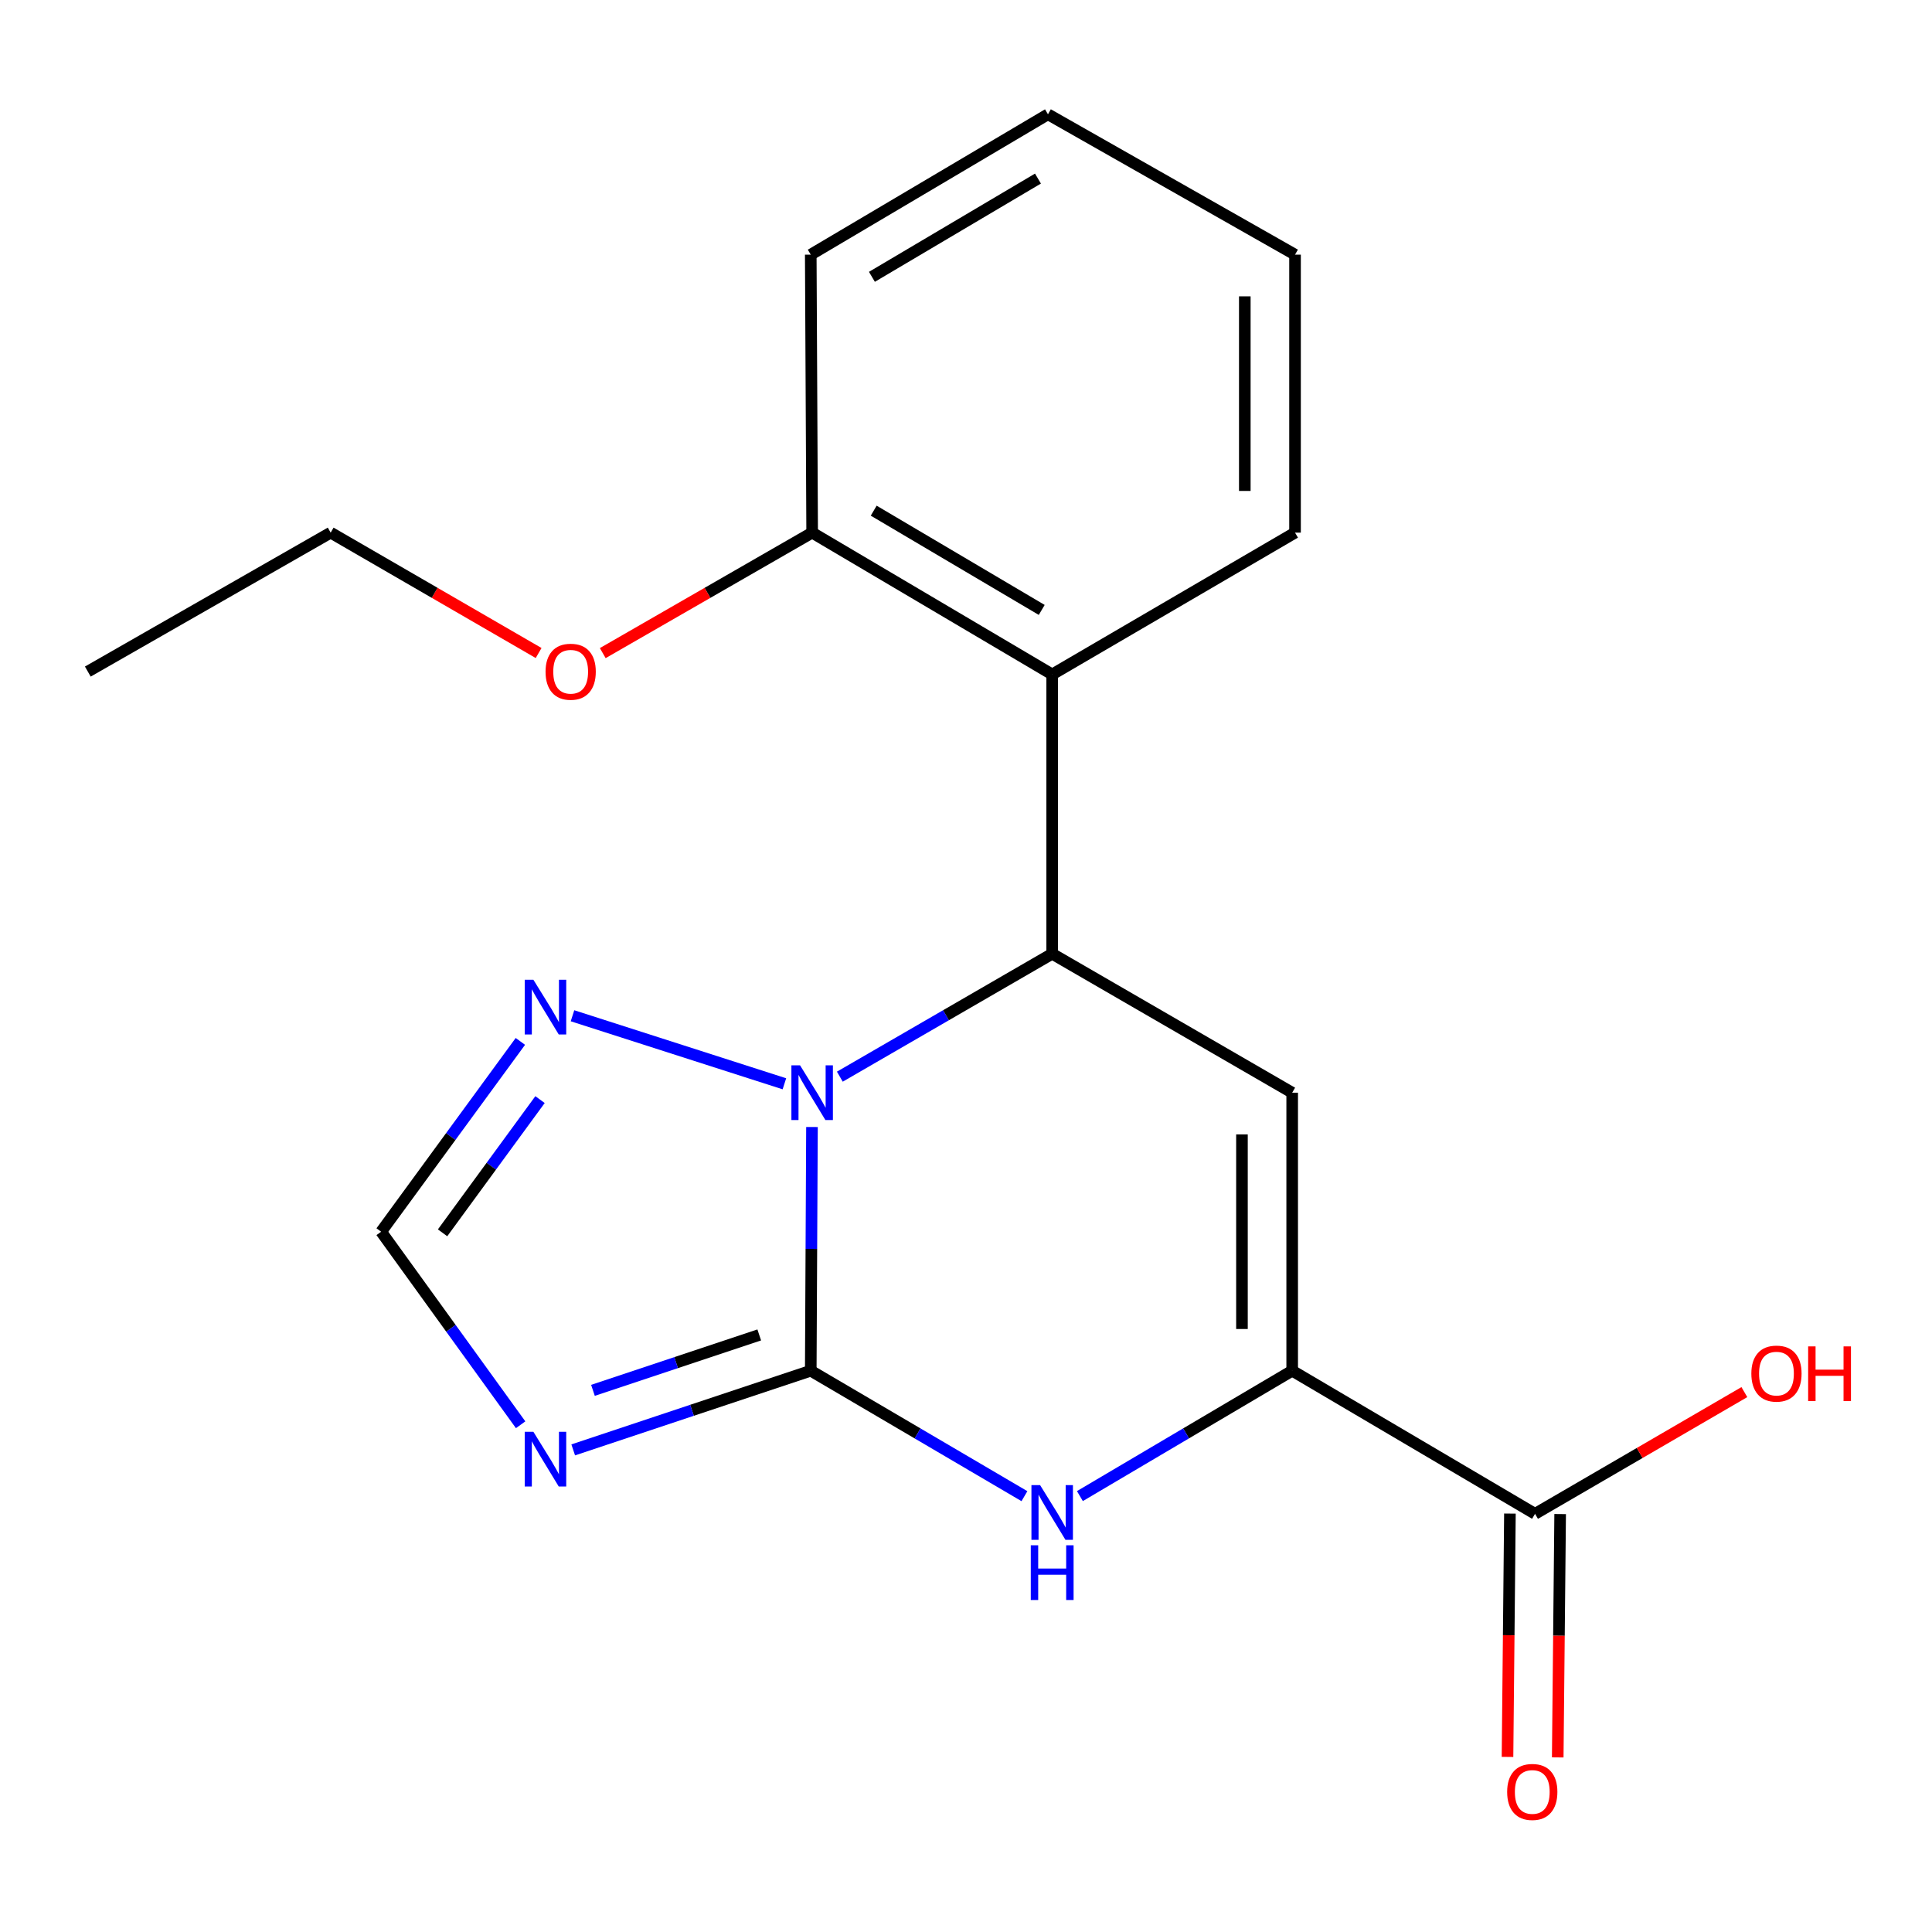<?xml version='1.0' encoding='iso-8859-1'?>
<svg version='1.1' baseProfile='full'
              xmlns='http://www.w3.org/2000/svg'
                      xmlns:rdkit='http://www.rdkit.org/xml'
                      xmlns:xlink='http://www.w3.org/1999/xlink'
                  xml:space='preserve'
width='1000px' height='1000px' viewBox='0 0 1000 1000'>
<!-- END OF HEADER -->
<rect style='opacity:1.0;fill:#FFFFFF;stroke:none' width='1000' height='1000' x='0' y='0'> </rect>
<path class='bond-0' d='M 419.646,709.476 L 419.963,646.406' style='fill:none;fill-rule:evenodd;stroke:#000000;stroke-width:6px;stroke-linecap:butt;stroke-linejoin:miter;stroke-opacity:1' />
<path class='bond-0' d='M 419.963,646.406 L 420.279,583.336' style='fill:none;fill-rule:evenodd;stroke:#0000FF;stroke-width:6px;stroke-linecap:butt;stroke-linejoin:miter;stroke-opacity:1' />
<path class='bond-4' d='M 419.646,709.476 L 474.946,741.944' style='fill:none;fill-rule:evenodd;stroke:#000000;stroke-width:6px;stroke-linecap:butt;stroke-linejoin:miter;stroke-opacity:1' />
<path class='bond-4' d='M 474.946,741.944 L 530.245,774.413' style='fill:none;fill-rule:evenodd;stroke:#0000FF;stroke-width:6px;stroke-linecap:butt;stroke-linejoin:miter;stroke-opacity:1' />
<path class='bond-5' d='M 419.646,709.476 L 358.17,729.968' style='fill:none;fill-rule:evenodd;stroke:#000000;stroke-width:6px;stroke-linecap:butt;stroke-linejoin:miter;stroke-opacity:1' />
<path class='bond-5' d='M 358.17,729.968 L 296.694,750.46' style='fill:none;fill-rule:evenodd;stroke:#0000FF;stroke-width:6px;stroke-linecap:butt;stroke-linejoin:miter;stroke-opacity:1' />
<path class='bond-5' d='M 392.982,690.96 L 349.949,705.304' style='fill:none;fill-rule:evenodd;stroke:#000000;stroke-width:6px;stroke-linecap:butt;stroke-linejoin:miter;stroke-opacity:1' />
<path class='bond-5' d='M 349.949,705.304 L 306.916,719.648' style='fill:none;fill-rule:evenodd;stroke:#0000FF;stroke-width:6px;stroke-linecap:butt;stroke-linejoin:miter;stroke-opacity:1' />
<path class='bond-1' d='M 434.697,557.285 L 489.653,525.476' style='fill:none;fill-rule:evenodd;stroke:#0000FF;stroke-width:6px;stroke-linecap:butt;stroke-linejoin:miter;stroke-opacity:1' />
<path class='bond-1' d='M 489.653,525.476 L 544.608,493.667' style='fill:none;fill-rule:evenodd;stroke:#000000;stroke-width:6px;stroke-linecap:butt;stroke-linejoin:miter;stroke-opacity:1' />
<path class='bond-6' d='M 406.004,560.968 L 296.323,525.758' style='fill:none;fill-rule:evenodd;stroke:#0000FF;stroke-width:6px;stroke-linecap:butt;stroke-linejoin:miter;stroke-opacity:1' />
<path class='bond-7' d='M 544.608,493.667 L 544.608,349.091' style='fill:none;fill-rule:evenodd;stroke:#000000;stroke-width:6px;stroke-linecap:butt;stroke-linejoin:miter;stroke-opacity:1' />
<path class='bond-21' d='M 544.608,493.667 L 668.833,565.579' style='fill:none;fill-rule:evenodd;stroke:#000000;stroke-width:6px;stroke-linecap:butt;stroke-linejoin:miter;stroke-opacity:1' />
<path class='bond-2' d='M 668.833,565.579 L 668.833,709.476' style='fill:none;fill-rule:evenodd;stroke:#000000;stroke-width:6px;stroke-linecap:butt;stroke-linejoin:miter;stroke-opacity:1' />
<path class='bond-2' d='M 642.835,587.163 L 642.835,687.891' style='fill:none;fill-rule:evenodd;stroke:#000000;stroke-width:6px;stroke-linecap:butt;stroke-linejoin:miter;stroke-opacity:1' />
<path class='bond-3' d='M 668.833,709.476 L 613.894,741.924' style='fill:none;fill-rule:evenodd;stroke:#000000;stroke-width:6px;stroke-linecap:butt;stroke-linejoin:miter;stroke-opacity:1' />
<path class='bond-3' d='M 613.894,741.924 L 558.955,774.373' style='fill:none;fill-rule:evenodd;stroke:#0000FF;stroke-width:6px;stroke-linecap:butt;stroke-linejoin:miter;stroke-opacity:1' />
<path class='bond-9' d='M 668.833,709.476 L 794.531,783.554' style='fill:none;fill-rule:evenodd;stroke:#000000;stroke-width:6px;stroke-linecap:butt;stroke-linejoin:miter;stroke-opacity:1' />
<path class='bond-8' d='M 269.481,737.455 L 233.38,687.495' style='fill:none;fill-rule:evenodd;stroke:#0000FF;stroke-width:6px;stroke-linecap:butt;stroke-linejoin:miter;stroke-opacity:1' />
<path class='bond-8' d='M 233.38,687.495 L 197.28,637.534' style='fill:none;fill-rule:evenodd;stroke:#000000;stroke-width:6px;stroke-linecap:butt;stroke-linejoin:miter;stroke-opacity:1' />
<path class='bond-20' d='M 269.342,539.029 L 233.311,588.282' style='fill:none;fill-rule:evenodd;stroke:#0000FF;stroke-width:6px;stroke-linecap:butt;stroke-linejoin:miter;stroke-opacity:1' />
<path class='bond-20' d='M 233.311,588.282 L 197.28,637.534' style='fill:none;fill-rule:evenodd;stroke:#000000;stroke-width:6px;stroke-linecap:butt;stroke-linejoin:miter;stroke-opacity:1' />
<path class='bond-20' d='M 279.515,569.155 L 254.294,603.631' style='fill:none;fill-rule:evenodd;stroke:#0000FF;stroke-width:6px;stroke-linecap:butt;stroke-linejoin:miter;stroke-opacity:1' />
<path class='bond-20' d='M 254.294,603.631 L 229.072,638.108' style='fill:none;fill-rule:evenodd;stroke:#000000;stroke-width:6px;stroke-linecap:butt;stroke-linejoin:miter;stroke-opacity:1' />
<path class='bond-10' d='M 544.608,349.091 L 420.368,275.692' style='fill:none;fill-rule:evenodd;stroke:#000000;stroke-width:6px;stroke-linecap:butt;stroke-linejoin:miter;stroke-opacity:1' />
<path class='bond-10' d='M 539.196,315.698 L 452.228,264.318' style='fill:none;fill-rule:evenodd;stroke:#000000;stroke-width:6px;stroke-linecap:butt;stroke-linejoin:miter;stroke-opacity:1' />
<path class='bond-14' d='M 544.608,349.091 L 670.306,275.692' style='fill:none;fill-rule:evenodd;stroke:#000000;stroke-width:6px;stroke-linecap:butt;stroke-linejoin:miter;stroke-opacity:1' />
<path class='bond-11' d='M 781.533,783.425 L 780.907,846.4' style='fill:none;fill-rule:evenodd;stroke:#000000;stroke-width:6px;stroke-linecap:butt;stroke-linejoin:miter;stroke-opacity:1' />
<path class='bond-11' d='M 780.907,846.4 L 780.281,909.376' style='fill:none;fill-rule:evenodd;stroke:#FF0000;stroke-width:6px;stroke-linecap:butt;stroke-linejoin:miter;stroke-opacity:1' />
<path class='bond-11' d='M 807.529,783.683 L 806.903,846.659' style='fill:none;fill-rule:evenodd;stroke:#000000;stroke-width:6px;stroke-linecap:butt;stroke-linejoin:miter;stroke-opacity:1' />
<path class='bond-11' d='M 806.903,846.659 L 806.278,909.634' style='fill:none;fill-rule:evenodd;stroke:#FF0000;stroke-width:6px;stroke-linecap:butt;stroke-linejoin:miter;stroke-opacity:1' />
<path class='bond-12' d='M 794.531,783.554 L 848.705,752.053' style='fill:none;fill-rule:evenodd;stroke:#000000;stroke-width:6px;stroke-linecap:butt;stroke-linejoin:miter;stroke-opacity:1' />
<path class='bond-12' d='M 848.705,752.053 L 902.879,720.552' style='fill:none;fill-rule:evenodd;stroke:#FF0000;stroke-width:6px;stroke-linecap:butt;stroke-linejoin:miter;stroke-opacity:1' />
<path class='bond-13' d='M 420.368,275.692 L 366.176,306.871' style='fill:none;fill-rule:evenodd;stroke:#000000;stroke-width:6px;stroke-linecap:butt;stroke-linejoin:miter;stroke-opacity:1' />
<path class='bond-13' d='M 366.176,306.871 L 311.983,338.05' style='fill:none;fill-rule:evenodd;stroke:#FF0000;stroke-width:6px;stroke-linecap:butt;stroke-linejoin:miter;stroke-opacity:1' />
<path class='bond-15' d='M 420.368,275.692 L 419.646,131.81' style='fill:none;fill-rule:evenodd;stroke:#000000;stroke-width:6px;stroke-linecap:butt;stroke-linejoin:miter;stroke-opacity:1' />
<path class='bond-16' d='M 278.789,338.001 L 224.971,306.846' style='fill:none;fill-rule:evenodd;stroke:#FF0000;stroke-width:6px;stroke-linecap:butt;stroke-linejoin:miter;stroke-opacity:1' />
<path class='bond-16' d='M 224.971,306.846 L 171.153,275.692' style='fill:none;fill-rule:evenodd;stroke:#000000;stroke-width:6px;stroke-linecap:butt;stroke-linejoin:miter;stroke-opacity:1' />
<path class='bond-17' d='M 670.306,275.692 L 670.306,131.81' style='fill:none;fill-rule:evenodd;stroke:#000000;stroke-width:6px;stroke-linecap:butt;stroke-linejoin:miter;stroke-opacity:1' />
<path class='bond-17' d='M 644.309,254.109 L 644.309,153.392' style='fill:none;fill-rule:evenodd;stroke:#000000;stroke-width:6px;stroke-linecap:butt;stroke-linejoin:miter;stroke-opacity:1' />
<path class='bond-22' d='M 419.646,131.81 L 542.427,59.161' style='fill:none;fill-rule:evenodd;stroke:#000000;stroke-width:6px;stroke-linecap:butt;stroke-linejoin:miter;stroke-opacity:1' />
<path class='bond-22' d='M 451.302,143.286 L 537.249,92.432' style='fill:none;fill-rule:evenodd;stroke:#000000;stroke-width:6px;stroke-linecap:butt;stroke-linejoin:miter;stroke-opacity:1' />
<path class='bond-18' d='M 171.153,275.692 L 45.455,347.604' style='fill:none;fill-rule:evenodd;stroke:#000000;stroke-width:6px;stroke-linecap:butt;stroke-linejoin:miter;stroke-opacity:1' />
<path class='bond-19' d='M 670.306,131.81 L 542.427,59.161' style='fill:none;fill-rule:evenodd;stroke:#000000;stroke-width:6px;stroke-linecap:butt;stroke-linejoin:miter;stroke-opacity:1' />
<path  class='atom-1' d='M 414.108 551.419
L 423.388 566.419
Q 424.308 567.899, 425.788 570.579
Q 427.268 573.259, 427.348 573.419
L 427.348 551.419
L 431.108 551.419
L 431.108 579.739
L 427.228 579.739
L 417.268 563.339
Q 416.108 561.419, 414.868 559.219
Q 413.668 557.019, 413.308 556.339
L 413.308 579.739
L 409.628 579.739
L 409.628 551.419
L 414.108 551.419
' fill='#0000FF'/>
<path  class='atom-5' d='M 538.348 768.686
L 547.628 783.686
Q 548.548 785.166, 550.028 787.846
Q 551.508 790.526, 551.588 790.686
L 551.588 768.686
L 555.348 768.686
L 555.348 797.006
L 551.468 797.006
L 541.508 780.606
Q 540.348 778.686, 539.108 776.486
Q 537.908 774.286, 537.548 773.606
L 537.548 797.006
L 533.868 797.006
L 533.868 768.686
L 538.348 768.686
' fill='#0000FF'/>
<path  class='atom-5' d='M 533.528 799.838
L 537.368 799.838
L 537.368 811.878
L 551.848 811.878
L 551.848 799.838
L 555.688 799.838
L 555.688 828.158
L 551.848 828.158
L 551.848 815.078
L 537.368 815.078
L 537.368 828.158
L 533.528 828.158
L 533.528 799.838
' fill='#0000FF'/>
<path  class='atom-6' d='M 276.076 741.086
L 285.356 756.086
Q 286.276 757.566, 287.756 760.246
Q 289.236 762.926, 289.316 763.086
L 289.316 741.086
L 293.076 741.086
L 293.076 769.406
L 289.196 769.406
L 279.236 753.006
Q 278.076 751.086, 276.836 748.886
Q 275.636 746.686, 275.276 746.006
L 275.276 769.406
L 271.596 769.406
L 271.596 741.086
L 276.076 741.086
' fill='#0000FF'/>
<path  class='atom-7' d='M 276.076 507.108
L 285.356 522.108
Q 286.276 523.588, 287.756 526.268
Q 289.236 528.948, 289.316 529.108
L 289.316 507.108
L 293.076 507.108
L 293.076 535.428
L 289.196 535.428
L 279.236 519.028
Q 278.076 517.108, 276.836 514.908
Q 275.636 512.708, 275.276 512.028
L 275.276 535.428
L 271.596 535.428
L 271.596 507.108
L 276.076 507.108
' fill='#0000FF'/>
<path  class='atom-12' d='M 780.101 927.502
Q 780.101 920.702, 783.461 916.902
Q 786.821 913.102, 793.101 913.102
Q 799.381 913.102, 802.741 916.902
Q 806.101 920.702, 806.101 927.502
Q 806.101 934.382, 802.701 938.302
Q 799.301 942.182, 793.101 942.182
Q 786.861 942.182, 783.461 938.302
Q 780.101 934.422, 780.101 927.502
M 793.101 938.982
Q 797.421 938.982, 799.741 936.102
Q 802.101 933.182, 802.101 927.502
Q 802.101 921.942, 799.741 919.142
Q 797.421 916.302, 793.101 916.302
Q 788.781 916.302, 786.421 919.102
Q 784.101 921.902, 784.101 927.502
Q 784.101 933.222, 786.421 936.102
Q 788.781 938.982, 793.101 938.982
' fill='#FF0000'/>
<path  class='atom-13' d='M 906.493 710.971
Q 906.493 704.171, 909.853 700.371
Q 913.213 696.571, 919.493 696.571
Q 925.773 696.571, 929.133 700.371
Q 932.493 704.171, 932.493 710.971
Q 932.493 717.851, 929.093 721.771
Q 925.693 725.651, 919.493 725.651
Q 913.253 725.651, 909.853 721.771
Q 906.493 717.891, 906.493 710.971
M 919.493 722.451
Q 923.813 722.451, 926.133 719.571
Q 928.493 716.651, 928.493 710.971
Q 928.493 705.411, 926.133 702.611
Q 923.813 699.771, 919.493 699.771
Q 915.173 699.771, 912.813 702.571
Q 910.493 705.371, 910.493 710.971
Q 910.493 716.691, 912.813 719.571
Q 915.173 722.451, 919.493 722.451
' fill='#FF0000'/>
<path  class='atom-13' d='M 935.893 696.891
L 939.733 696.891
L 939.733 708.931
L 954.213 708.931
L 954.213 696.891
L 958.053 696.891
L 958.053 725.211
L 954.213 725.211
L 954.213 712.131
L 939.733 712.131
L 939.733 725.211
L 935.893 725.211
L 935.893 696.891
' fill='#FF0000'/>
<path  class='atom-14' d='M 282.378 347.684
Q 282.378 340.884, 285.738 337.084
Q 289.098 333.284, 295.378 333.284
Q 301.658 333.284, 305.018 337.084
Q 308.378 340.884, 308.378 347.684
Q 308.378 354.564, 304.978 358.484
Q 301.578 362.364, 295.378 362.364
Q 289.138 362.364, 285.738 358.484
Q 282.378 354.604, 282.378 347.684
M 295.378 359.164
Q 299.698 359.164, 302.018 356.284
Q 304.378 353.364, 304.378 347.684
Q 304.378 342.124, 302.018 339.324
Q 299.698 336.484, 295.378 336.484
Q 291.058 336.484, 288.698 339.284
Q 286.378 342.084, 286.378 347.684
Q 286.378 353.404, 288.698 356.284
Q 291.058 359.164, 295.378 359.164
' fill='#FF0000'/>
</svg>
